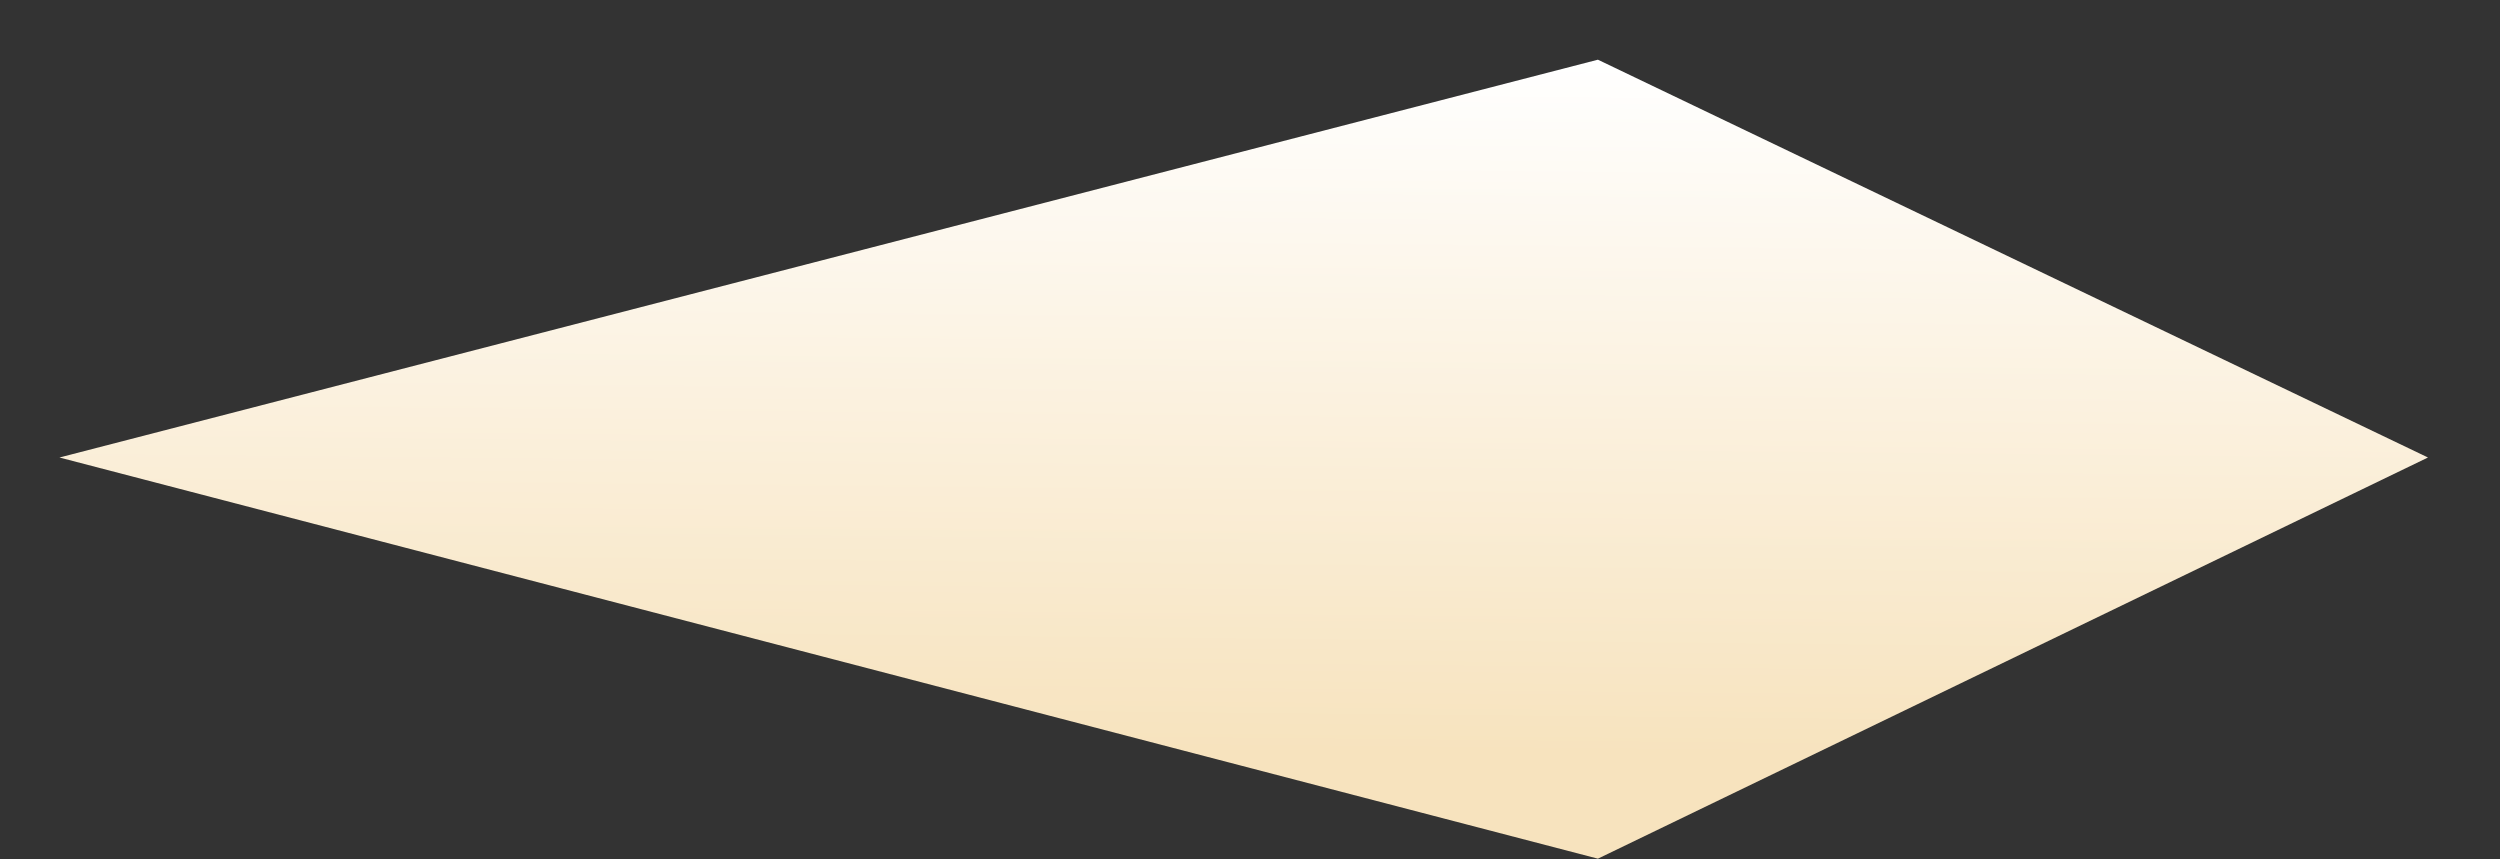 <?xml version="1.0" encoding="UTF-8"?> <svg xmlns="http://www.w3.org/2000/svg" width="32" height="11" viewBox="0 0 32 11" fill="none"><rect x="0" y="0" width="32" height="11" fill="#333333" stroke="none"/> <path d="M31.078 5.856L20.453 10.991L0.761 5.856L20.453 0.764L31.078 5.856Z" fill="url(#paint0_linear)"></path> <defs> <linearGradient id="paint0_linear" x1="19.829" y1="0.764" x2="19.742" y2="9.638" gradientUnits="userSpaceOnUse"> <stop stop-color="white"></stop> <stop offset="1" stop-color="#F7E3BE"></stop> </linearGradient> </defs> </svg> 
